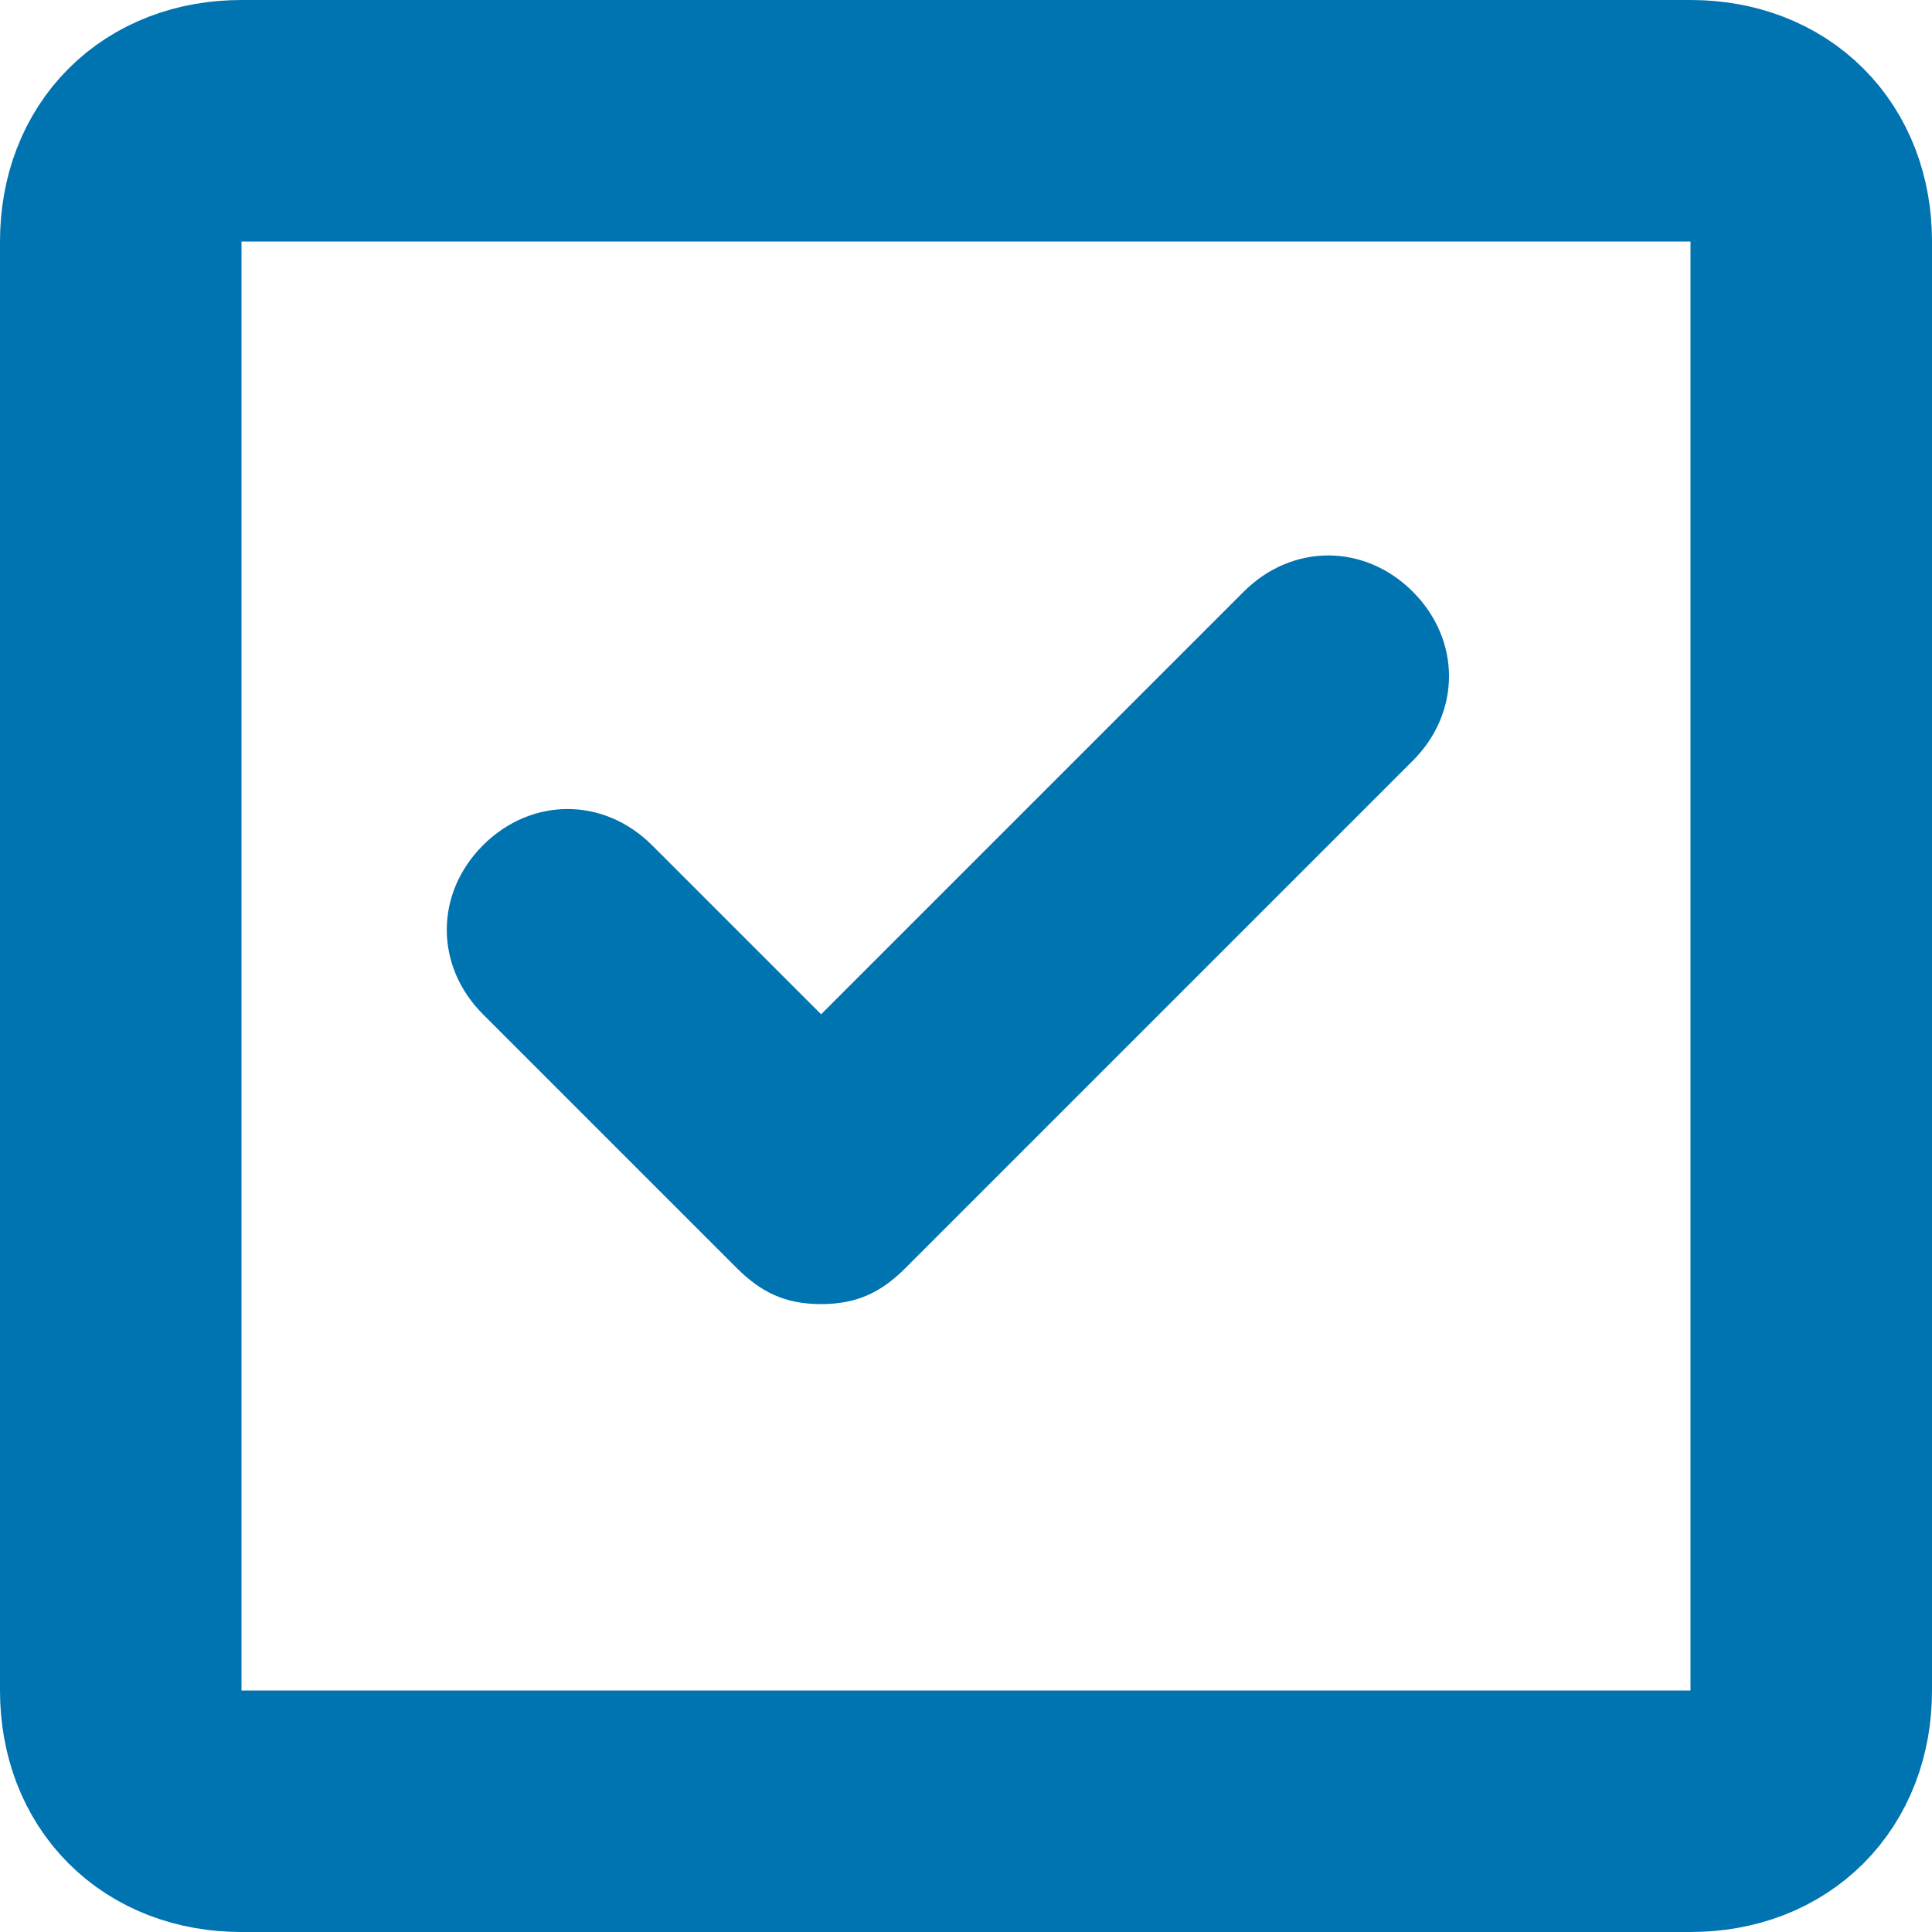 <?xml version="1.0" encoding="utf-8"?>
<!-- Generator: Adobe Illustrator 23.0.3, SVG Export Plug-In . SVG Version: 6.00 Build 0)  -->
<svg version="1.1" id="Layer_1" xmlns="http://www.w3.org/2000/svg" xmlns:xlink="http://www.w3.org/1999/xlink" x="0px" y="0px"
	 viewBox="0 0 16 16" style="enable-background:new 0 0 16 16;" xml:space="preserve">
<style type="text/css">
	.st0{fill:none;stroke:#0073B1;stroke-width:2;}
	.st1{fill:#0073B1;}
</style>
<g transform="translate(-4 -4)">
	<path class="st0" d="M6,5h12c0.6,0,1,0.4,1,1v12c0,0.6-0.4,1-1,1H6c-0.6,0-1-0.4-1-1V6C5,5.4,5.4,5,6,5z"/>
	<path class="st1" d="M10.8,14.8c-0.3,0-0.5-0.1-0.7-0.3L8,12.4c-0.4-0.4-0.4-1,0-1.4c0.4-0.4,1-0.4,1.4,0l1.4,1.4l3.5-3.5
		c0.4-0.4,1-0.4,1.4,0c0.4,0.4,0.4,1,0,1.4l0,0l-4.2,4.2C11.3,14.7,11.1,14.8,10.8,14.8z"/>
</g>
</svg>
